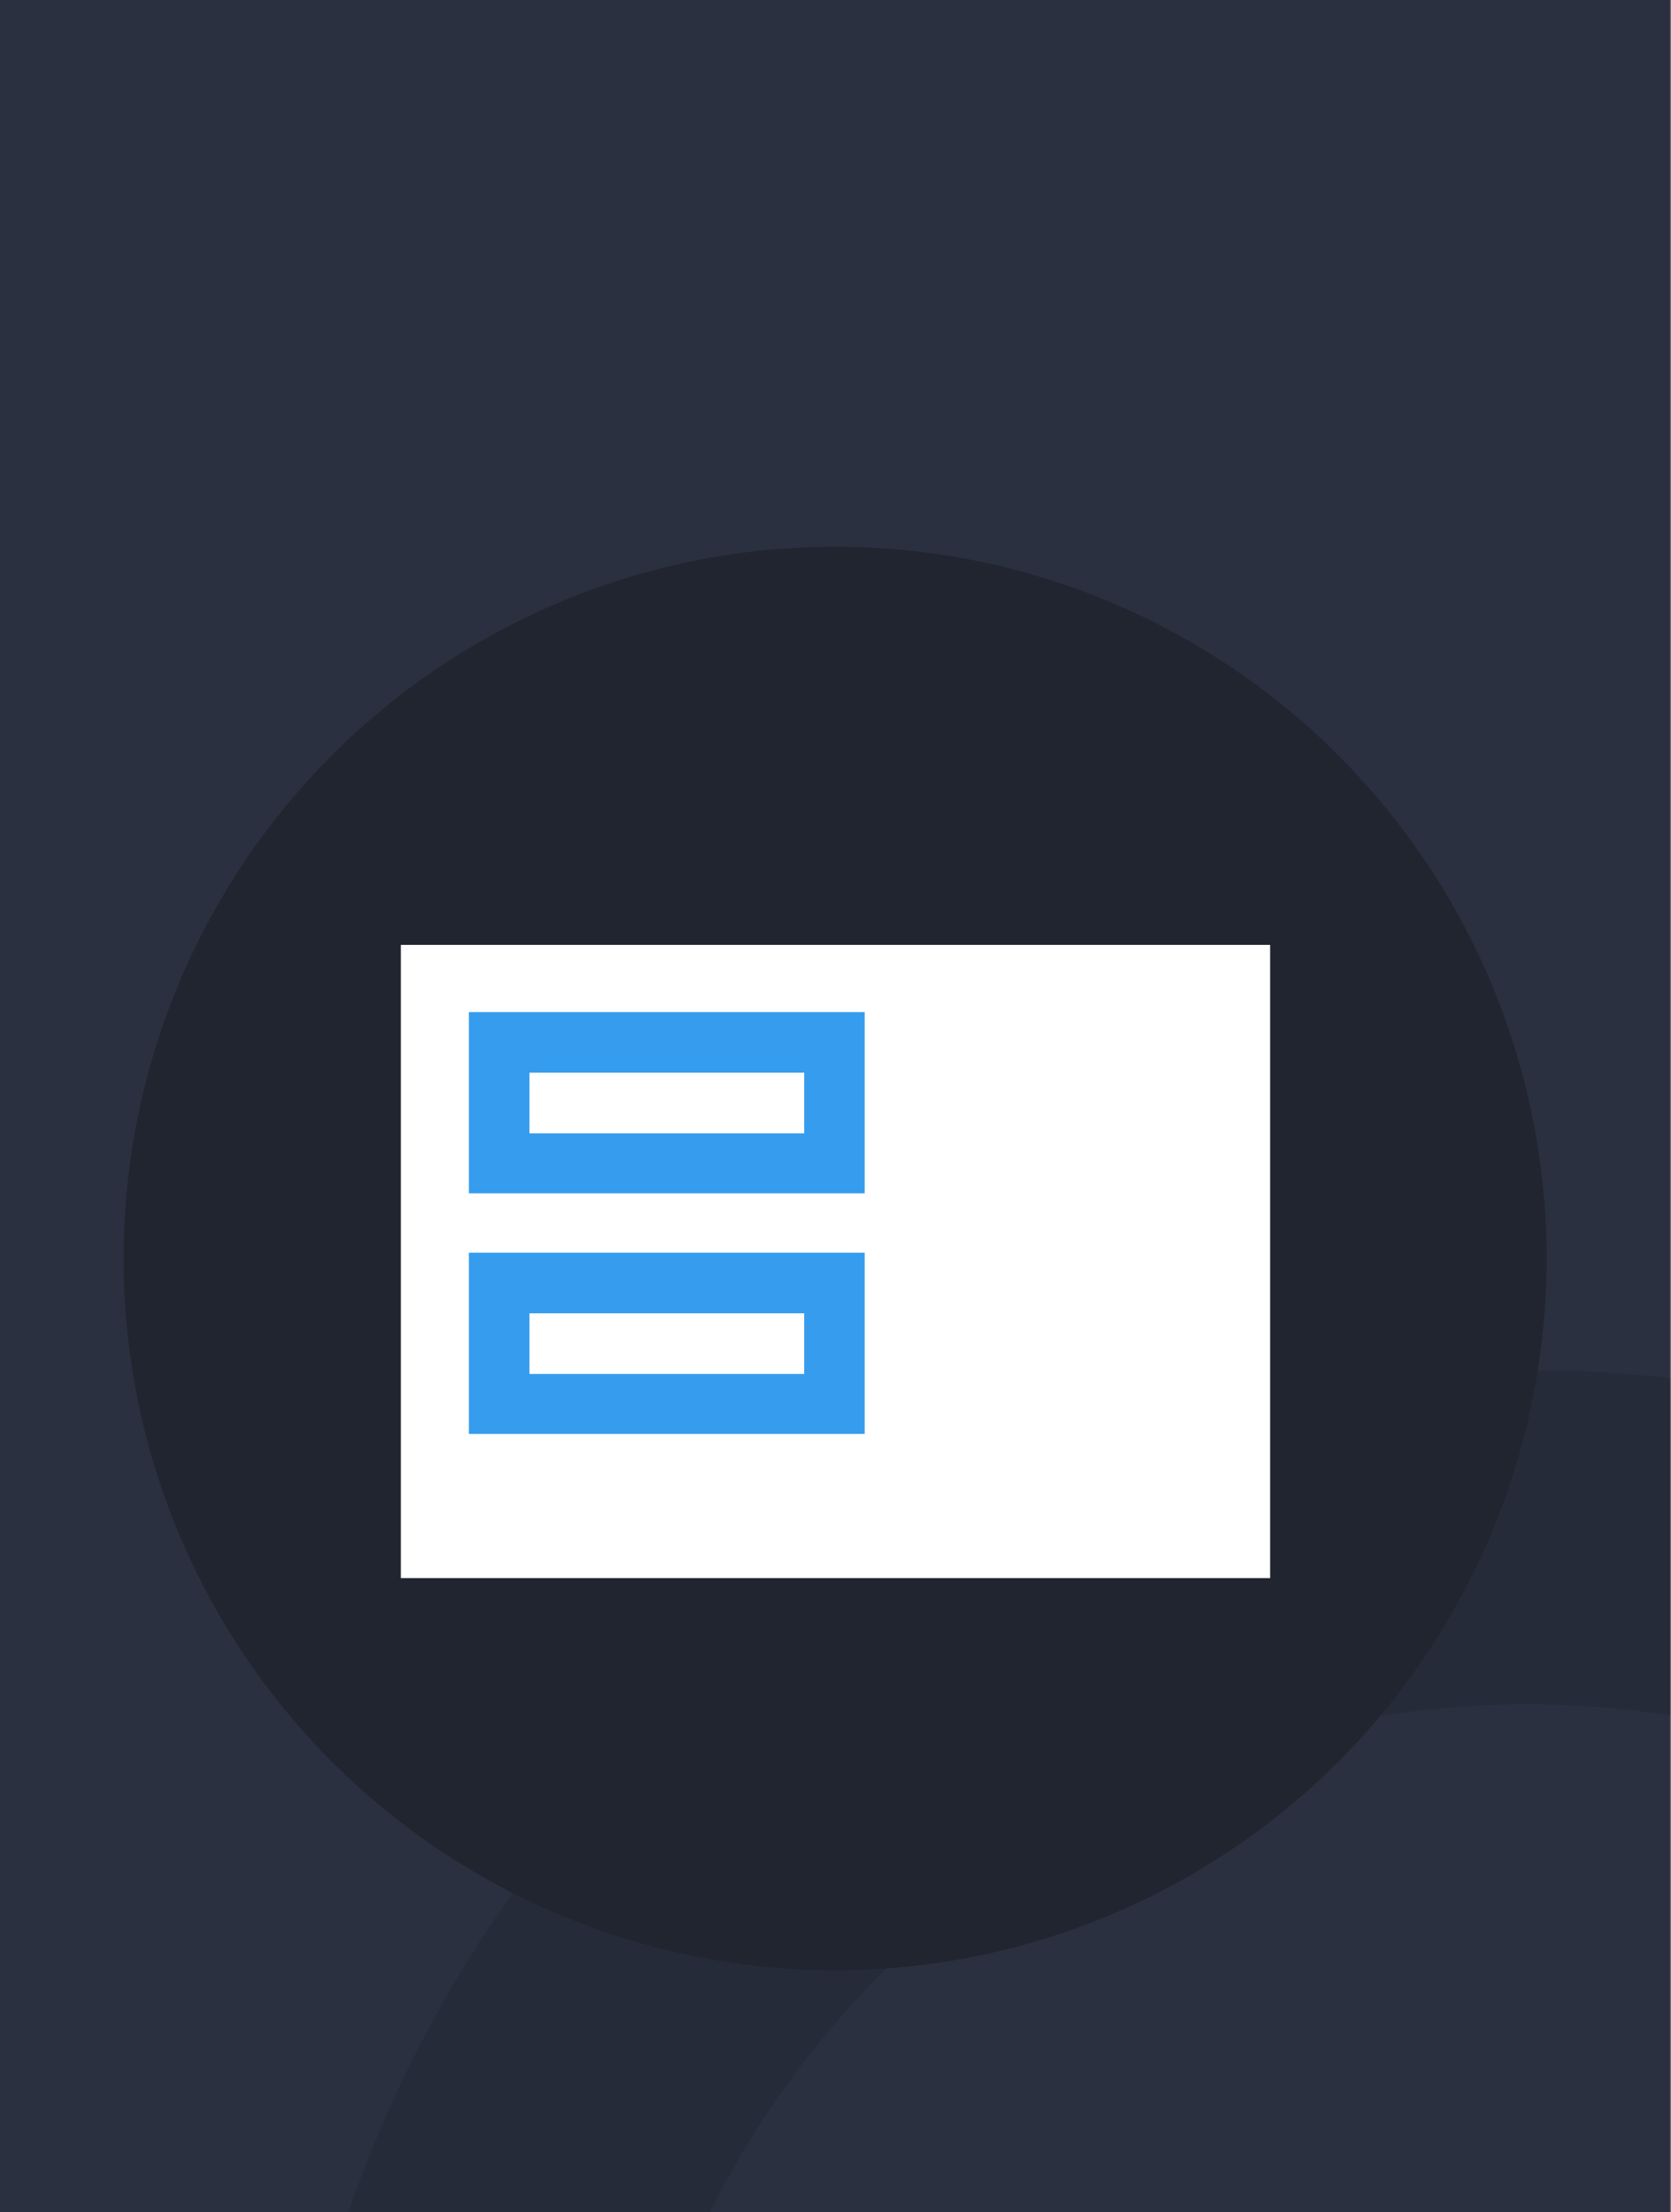 <svg id="hero-paper-products" xmlns="http://www.w3.org/2000/svg" viewBox="0 0 1000.5 1324"><rect x="0" y="0" width="1000.5" height="1324" fill="#808080" stroke="none"/><rect width="1000" height="1324" fill="#2a303f"/><path d="M1000,824.84A756,756,0,0,0,914.51,820a746.73,746.73,0,0,0-687.34,455.59q-10.12,24-18.52,48.41H425.14c89.37-180,275.15-304,489.37-304a547.71,547.71,0,0,1,85.49,6.7Z" fill="#202530" opacity="0.4"/><circle cx="500" cy="753.2" r="426" fill="#202530"/><rect x="240" y="565.51" width="520.49" height="378.98" fill="#fff"/><path d="M280.72,605.73V714.2h237V605.73ZM317,642H481.5V678.3H317Z" fill="#369ced"/><path d="M280.72,749.73V858.2h237V749.73ZM317,786H481.5V822.3H317Z" fill="#369ced"/></svg>